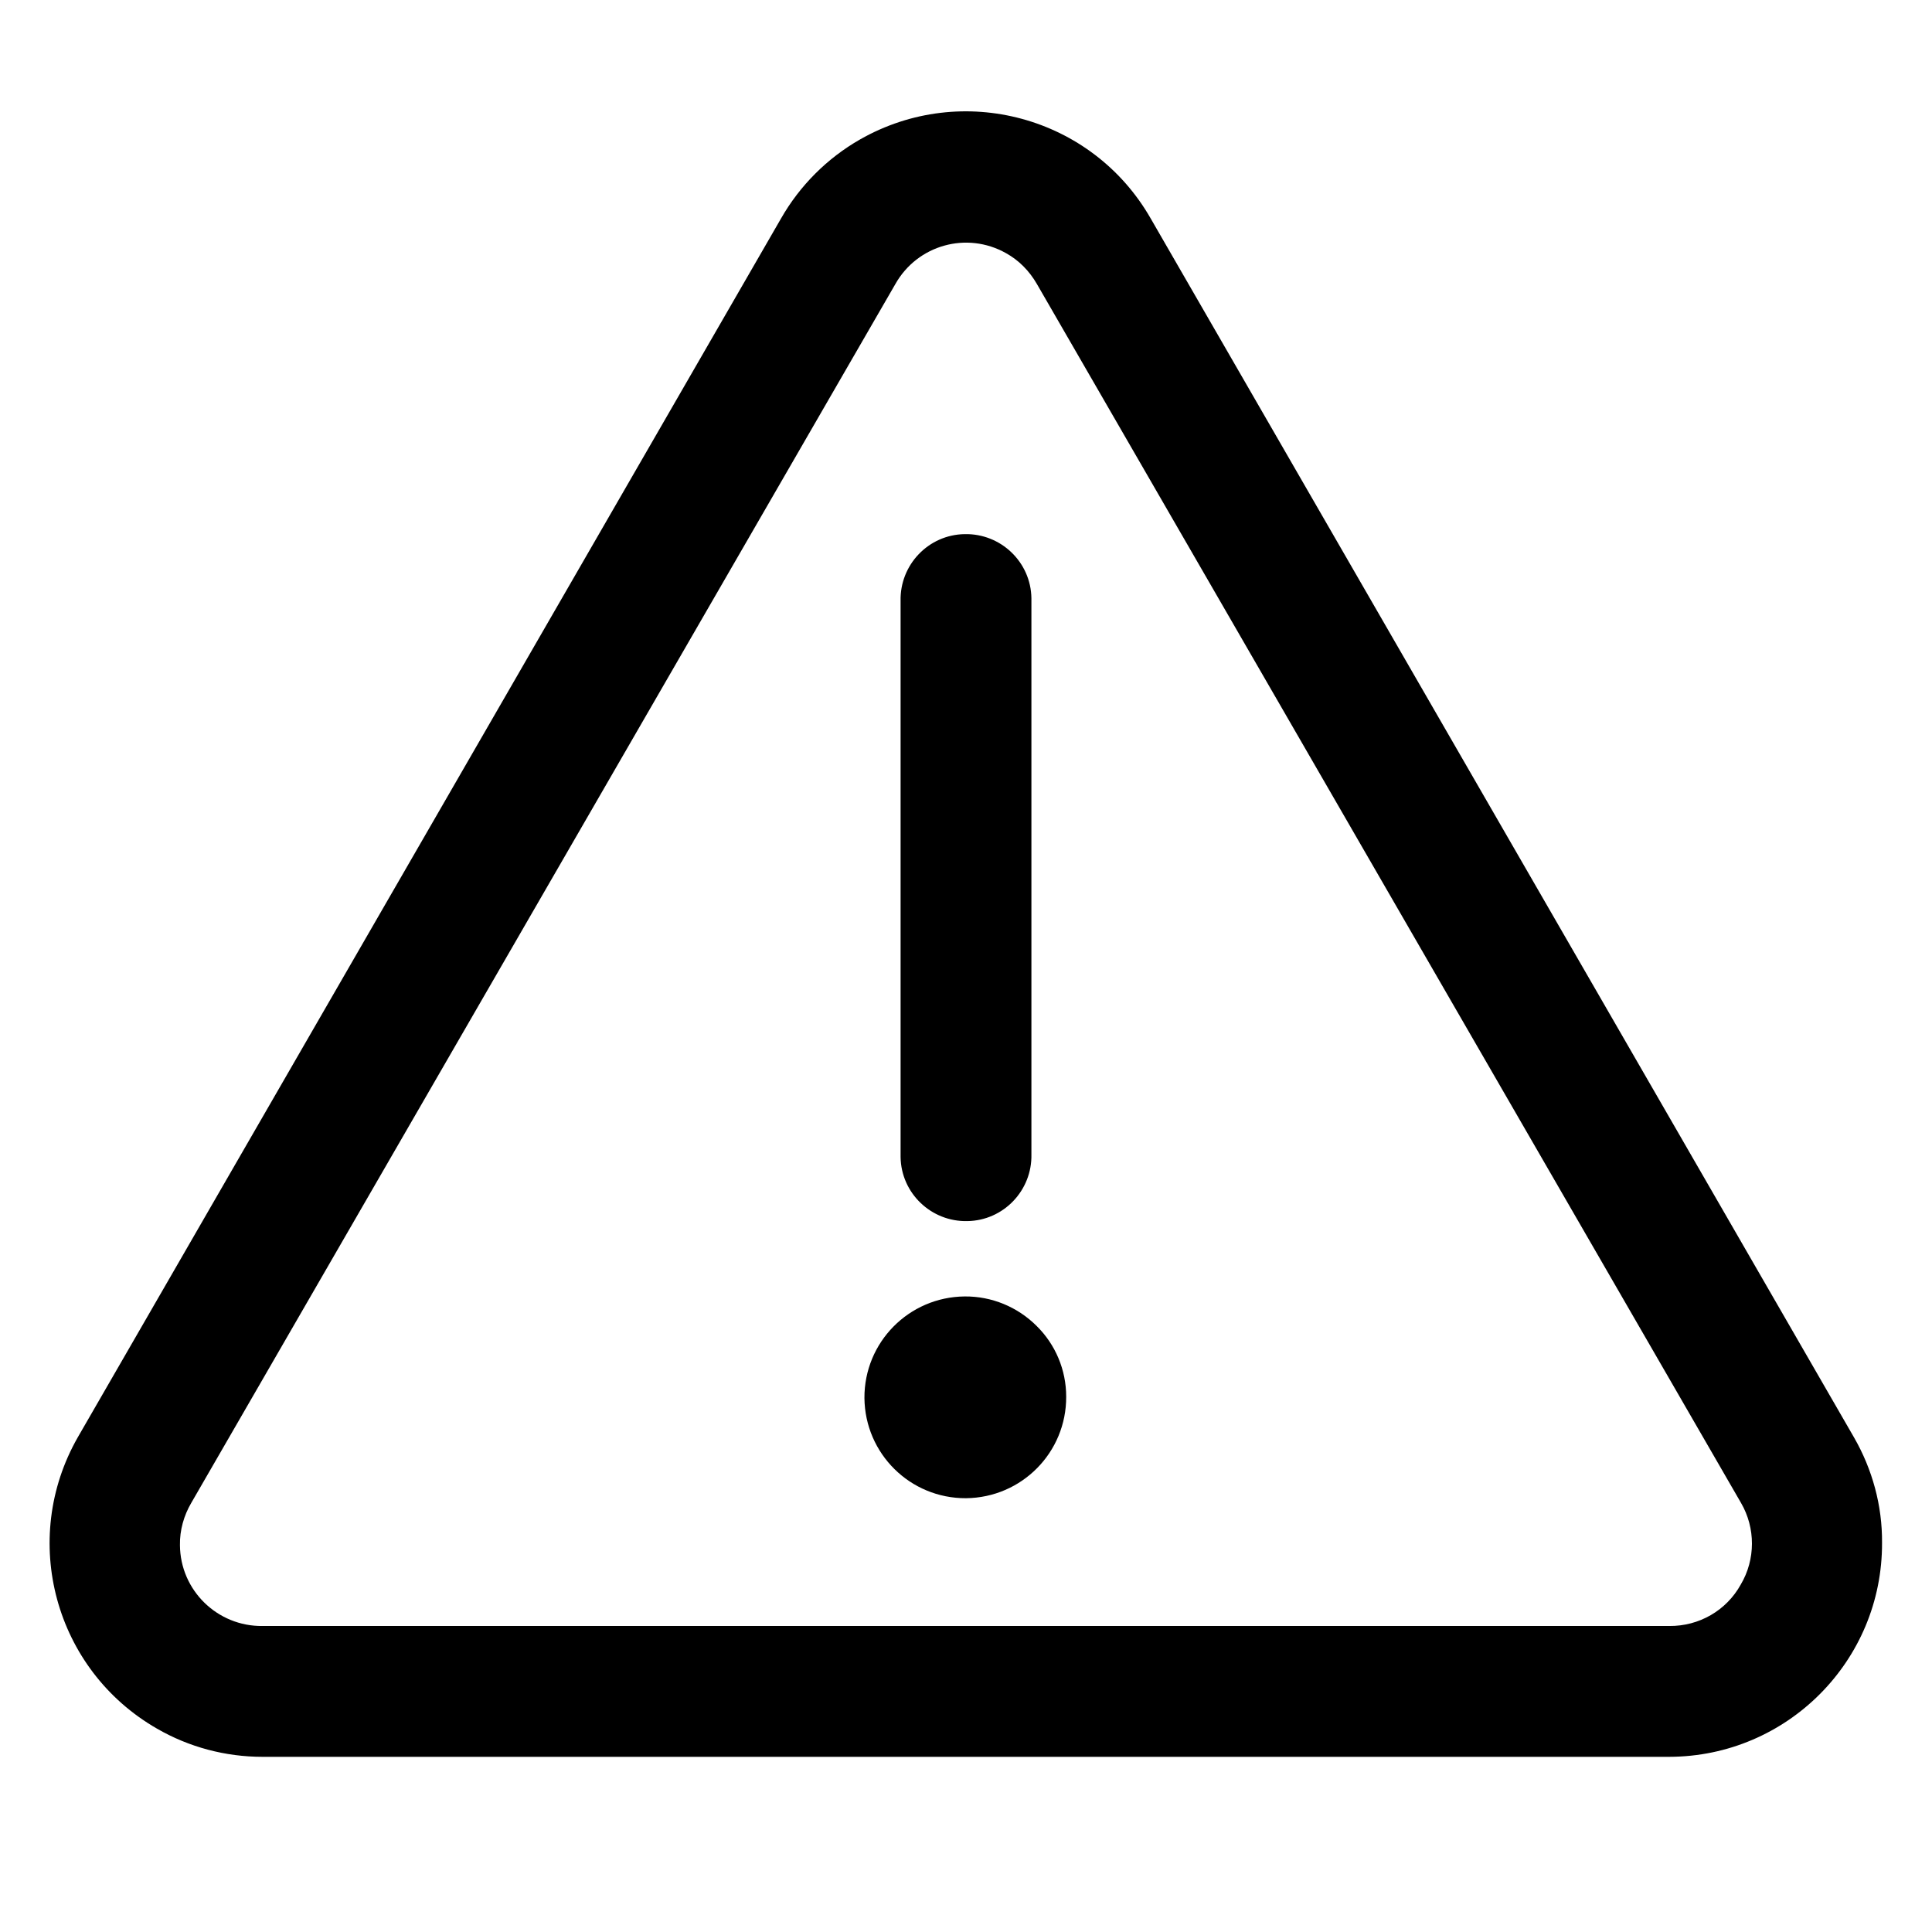 <?xml version="1.0" encoding="UTF-8"?>
<!-- Generator: $$$/GeneralStr/196=Adobe Illustrator 27.6.0, SVG Export Plug-In . SVG Version: 6.00 Build 0)  -->
<svg xmlns="http://www.w3.org/2000/svg" xmlns:xlink="http://www.w3.org/1999/xlink" version="1.1" id="Calque_1" x="0px" y="0px" viewBox="0 0 700 700" style="enable-background:new 0 0 700 700;" xml:space="preserve">
<g id="SIMPLICI-icon-incident" transform="translate(420 -223.472)">
	<path id="noun-warning-4718327" class="" d="M251.7,744.2L-3.1,302.6c-21.2-37-68.3-49.7-105.3-28.6   c-11.9,6.8-21.8,16.7-28.6,28.6l-254.8,441.6c-21.2,37.1-8.4,84.3,28.7,105.6c11.6,6.7,24.8,10.2,38.2,10.2h509.7   c42.7-0.1,77.3-34.8,77.1-77.6C262,769,258.4,755.8,251.7,744.2L251.7,744.2z M210.7,797.6L210.7,797.6c-5.2,9.4-15.1,15.1-25.9,15   h-509.7c-16.3,0.2-29.8-12.9-29.9-29.3c-0.1-5.4,1.4-10.7,4.1-15.3l255.1-441.6c8-14.2,25.9-19.2,40.1-11.2   c4.7,2.6,8.5,6.5,11.2,11.2l255.1,441.6C216.1,777.1,216.1,788.5,210.7,797.6L210.7,797.6z M-93.7,641.7V441.2   c-0.3-13.1,10.1-24,23.2-24.2c13.1-0.3,24,10.1,24.2,23.2c0,0.3,0,0.7,0,1v200.5c0.3,13.1-10.1,24-23.2,24.2   c-13.1,0.3-24-10.1-24.2-23.2C-93.7,642.3-93.7,642-93.7,641.7z M-33.7,729.5c0.1,20.2-16.1,36.6-36.3,36.8   c-20.2,0.1-36.6-16.1-36.8-36.3c-0.1-20.2,16.1-36.6,36.3-36.8c9.8-0.1,19.2,3.8,26.1,10.7C-37.6,710.6-33.7,719.8-33.7,729.5z"></path>
</g>
</svg>
